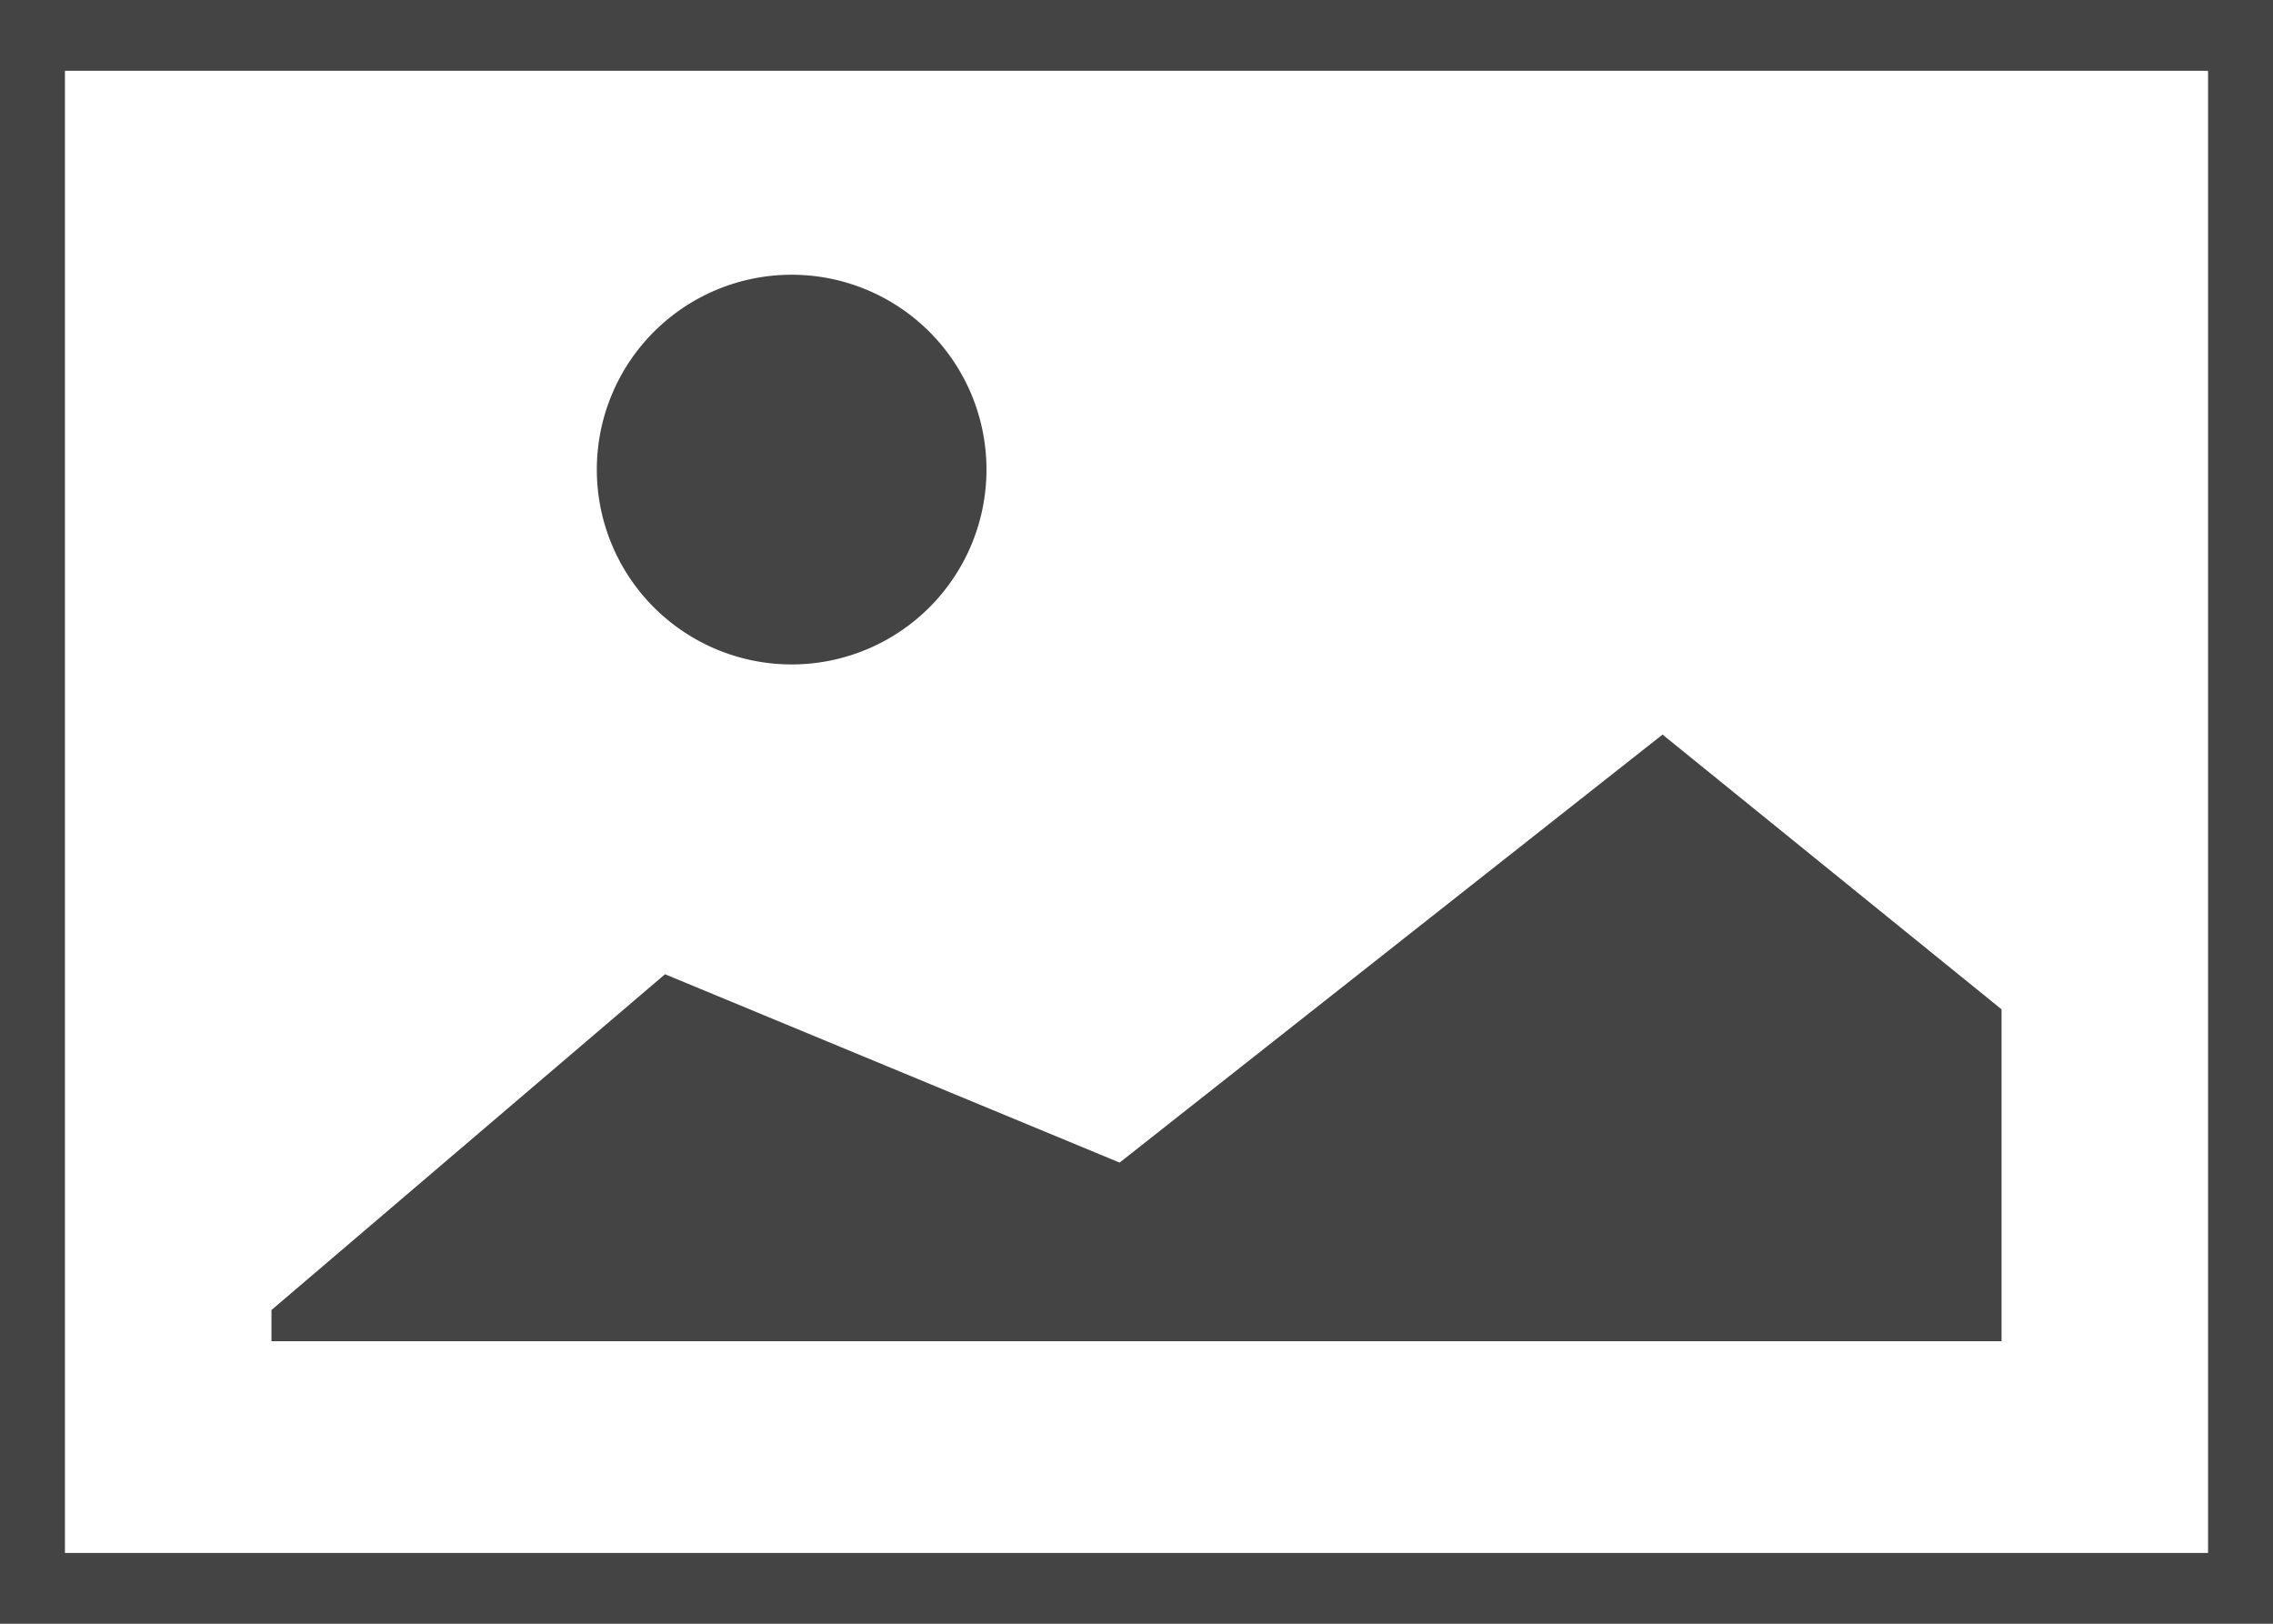 <svg xmlns="http://www.w3.org/2000/svg" viewBox="0 0 35 25"><defs><style>.cls-1{fill:#444;fill-rule:evenodd;}</style></defs><title>bilder-icon</title><g id="Ebene_2" data-name="Ebene 2"><g id="Ebene_1-2" data-name="Ebene 1"><path class="cls-1" d="M0,0V25H35V0ZM1,1.09H34V23.91H1Z"/><path class="cls-1" d="M30.82,15.54,25.6,11.31,17.24,17.9l-7-2.9L4.18,20.17v.48H30.82ZM12.19,4.23a3,3,0,1,0,3,3A3,3,0,0,0,12.19,4.23Z"/></g></g></svg>